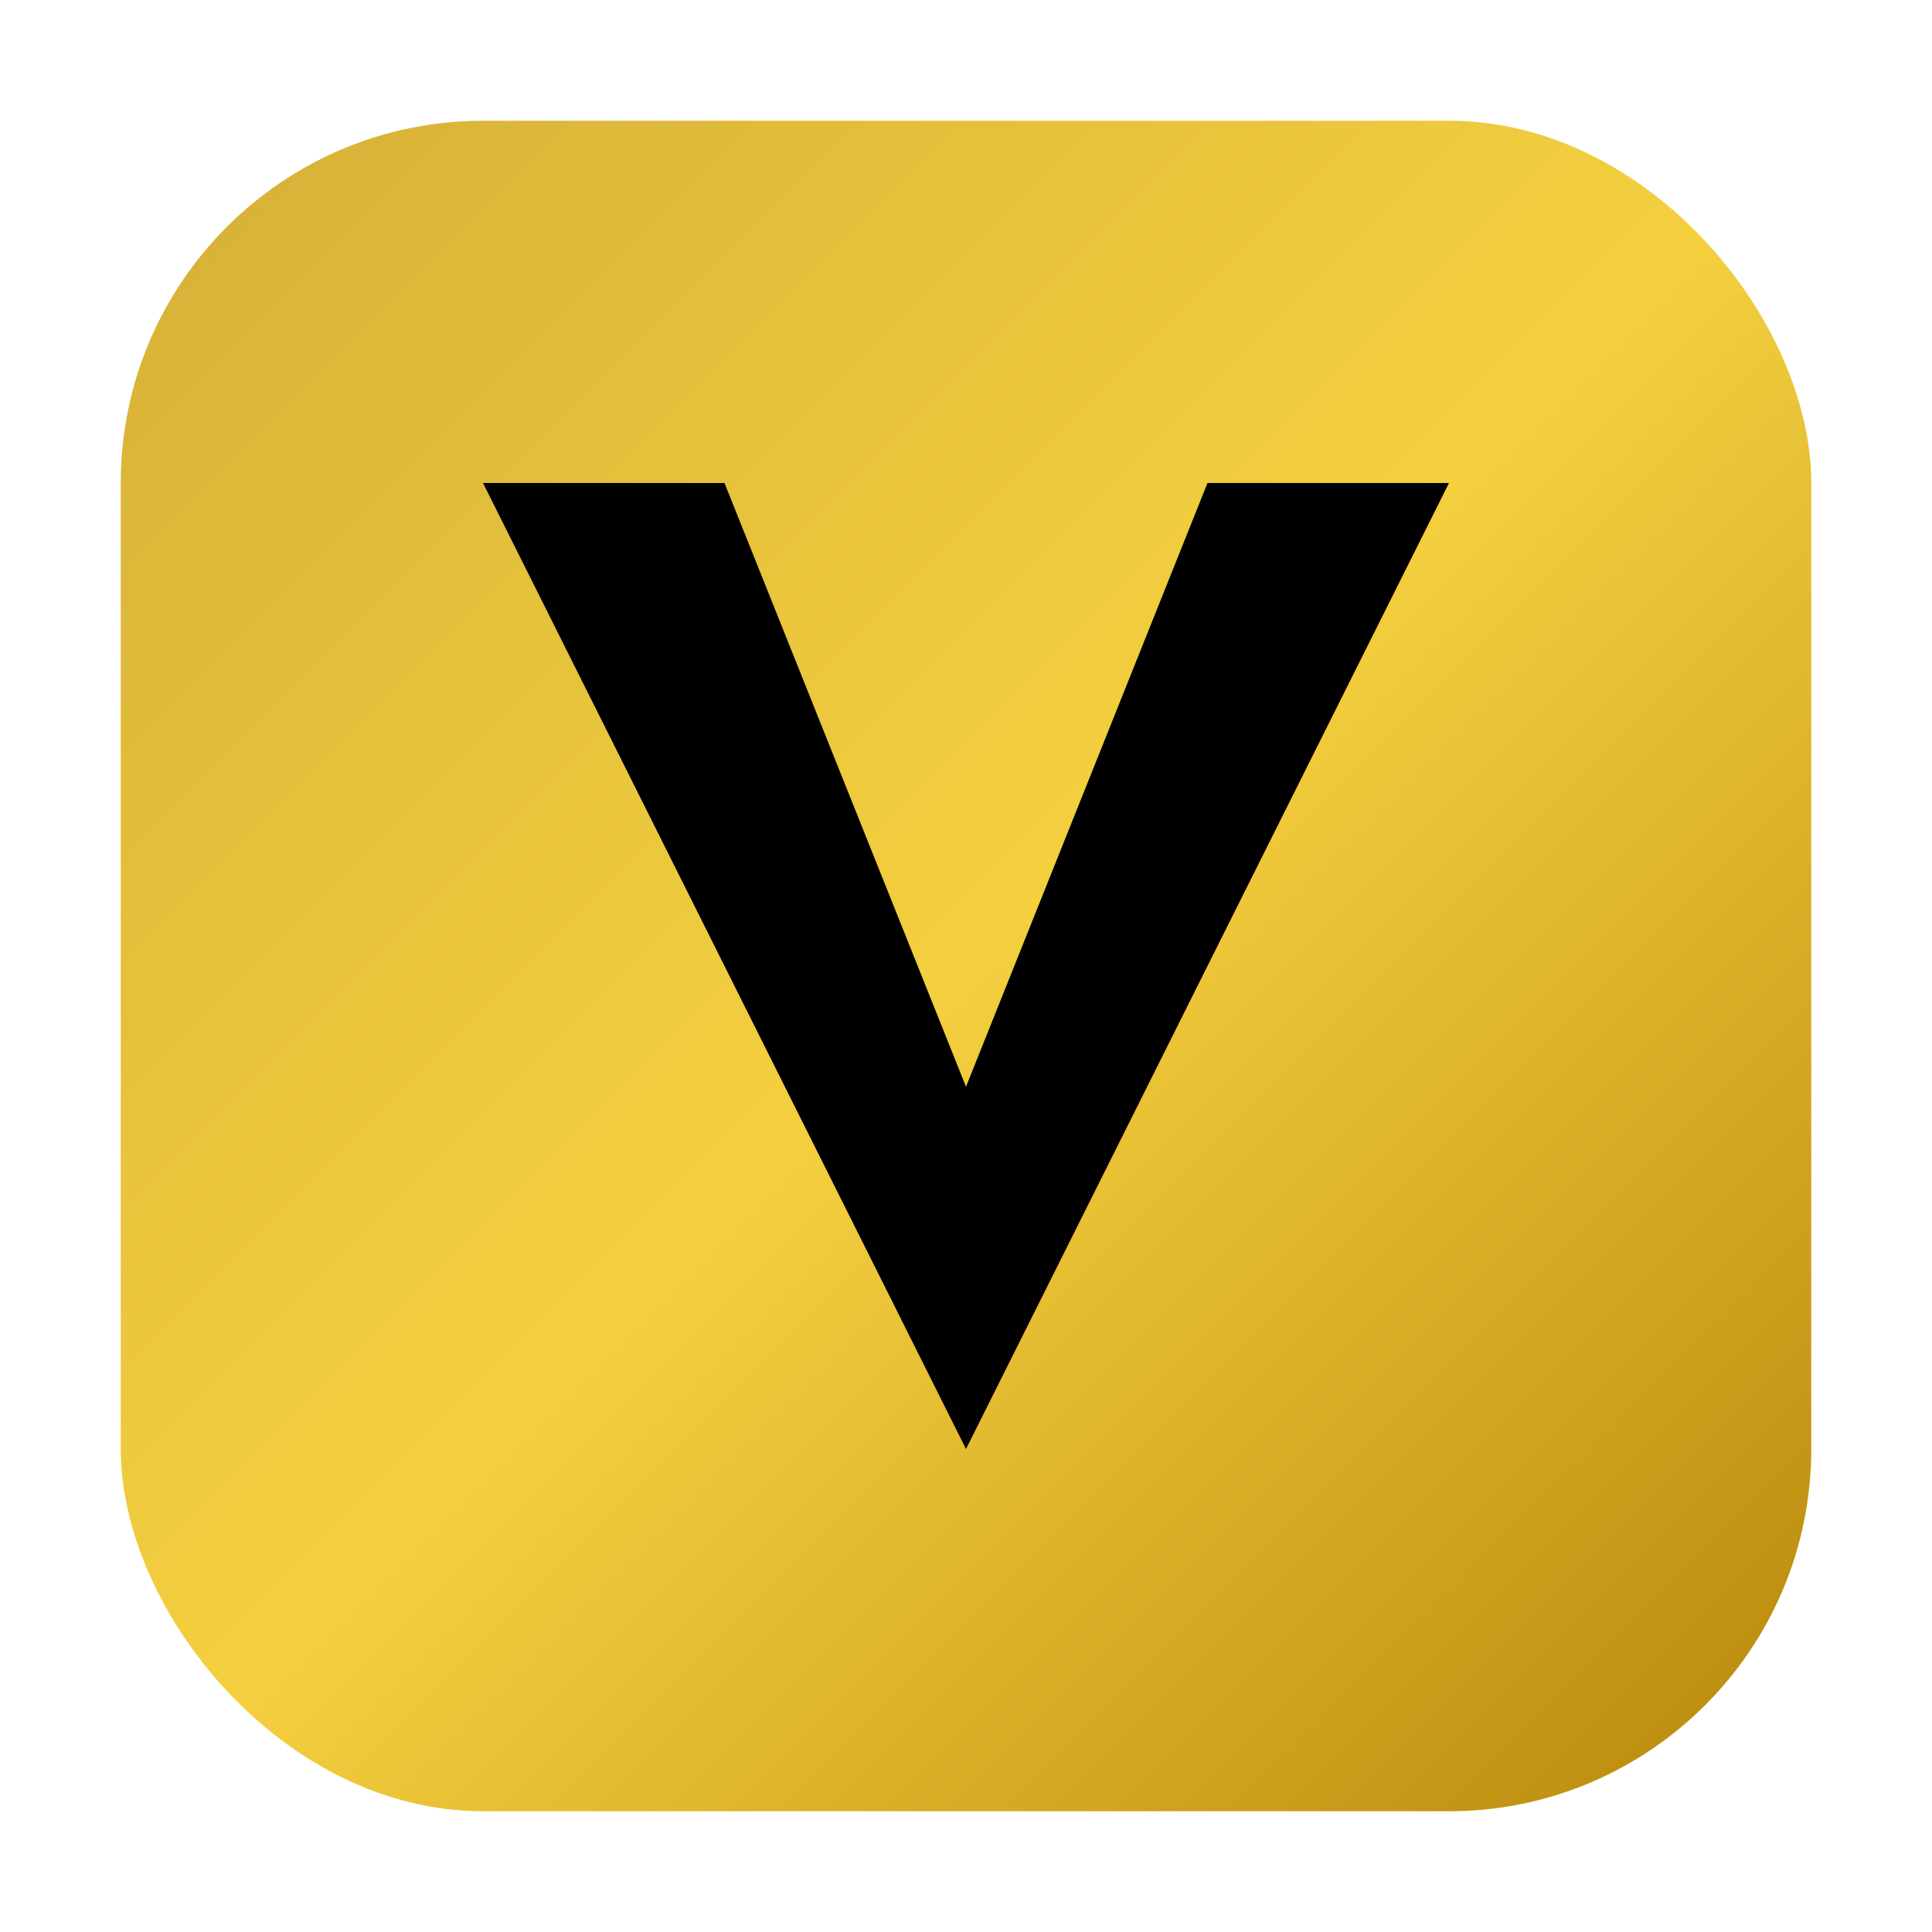 <svg viewBox="0 0 16 16" xmlns="http://www.w3.org/2000/svg">
  <defs>
    <linearGradient id="goldGradient16" x1="0%" y1="0%" x2="100%" y2="100%">
      <stop offset="0%" style="stop-color:#D4AF37;stop-opacity:1" />
      <stop offset="50%" style="stop-color:#F4D03F;stop-opacity:1" />
      <stop offset="100%" style="stop-color:#B8860B;stop-opacity:1" />
    </linearGradient>
  </defs>
  
  <!-- Background rounded rectangle -->
  <rect x="1" y="1" width="14" height="14" rx="3" ry="3" fill="url(#goldGradient16)" />
  
  <!-- V shape -->
  <path d="M4 4L8 12L12 4H10L8 9L6 4H4Z" fill="#000000" />
</svg>
